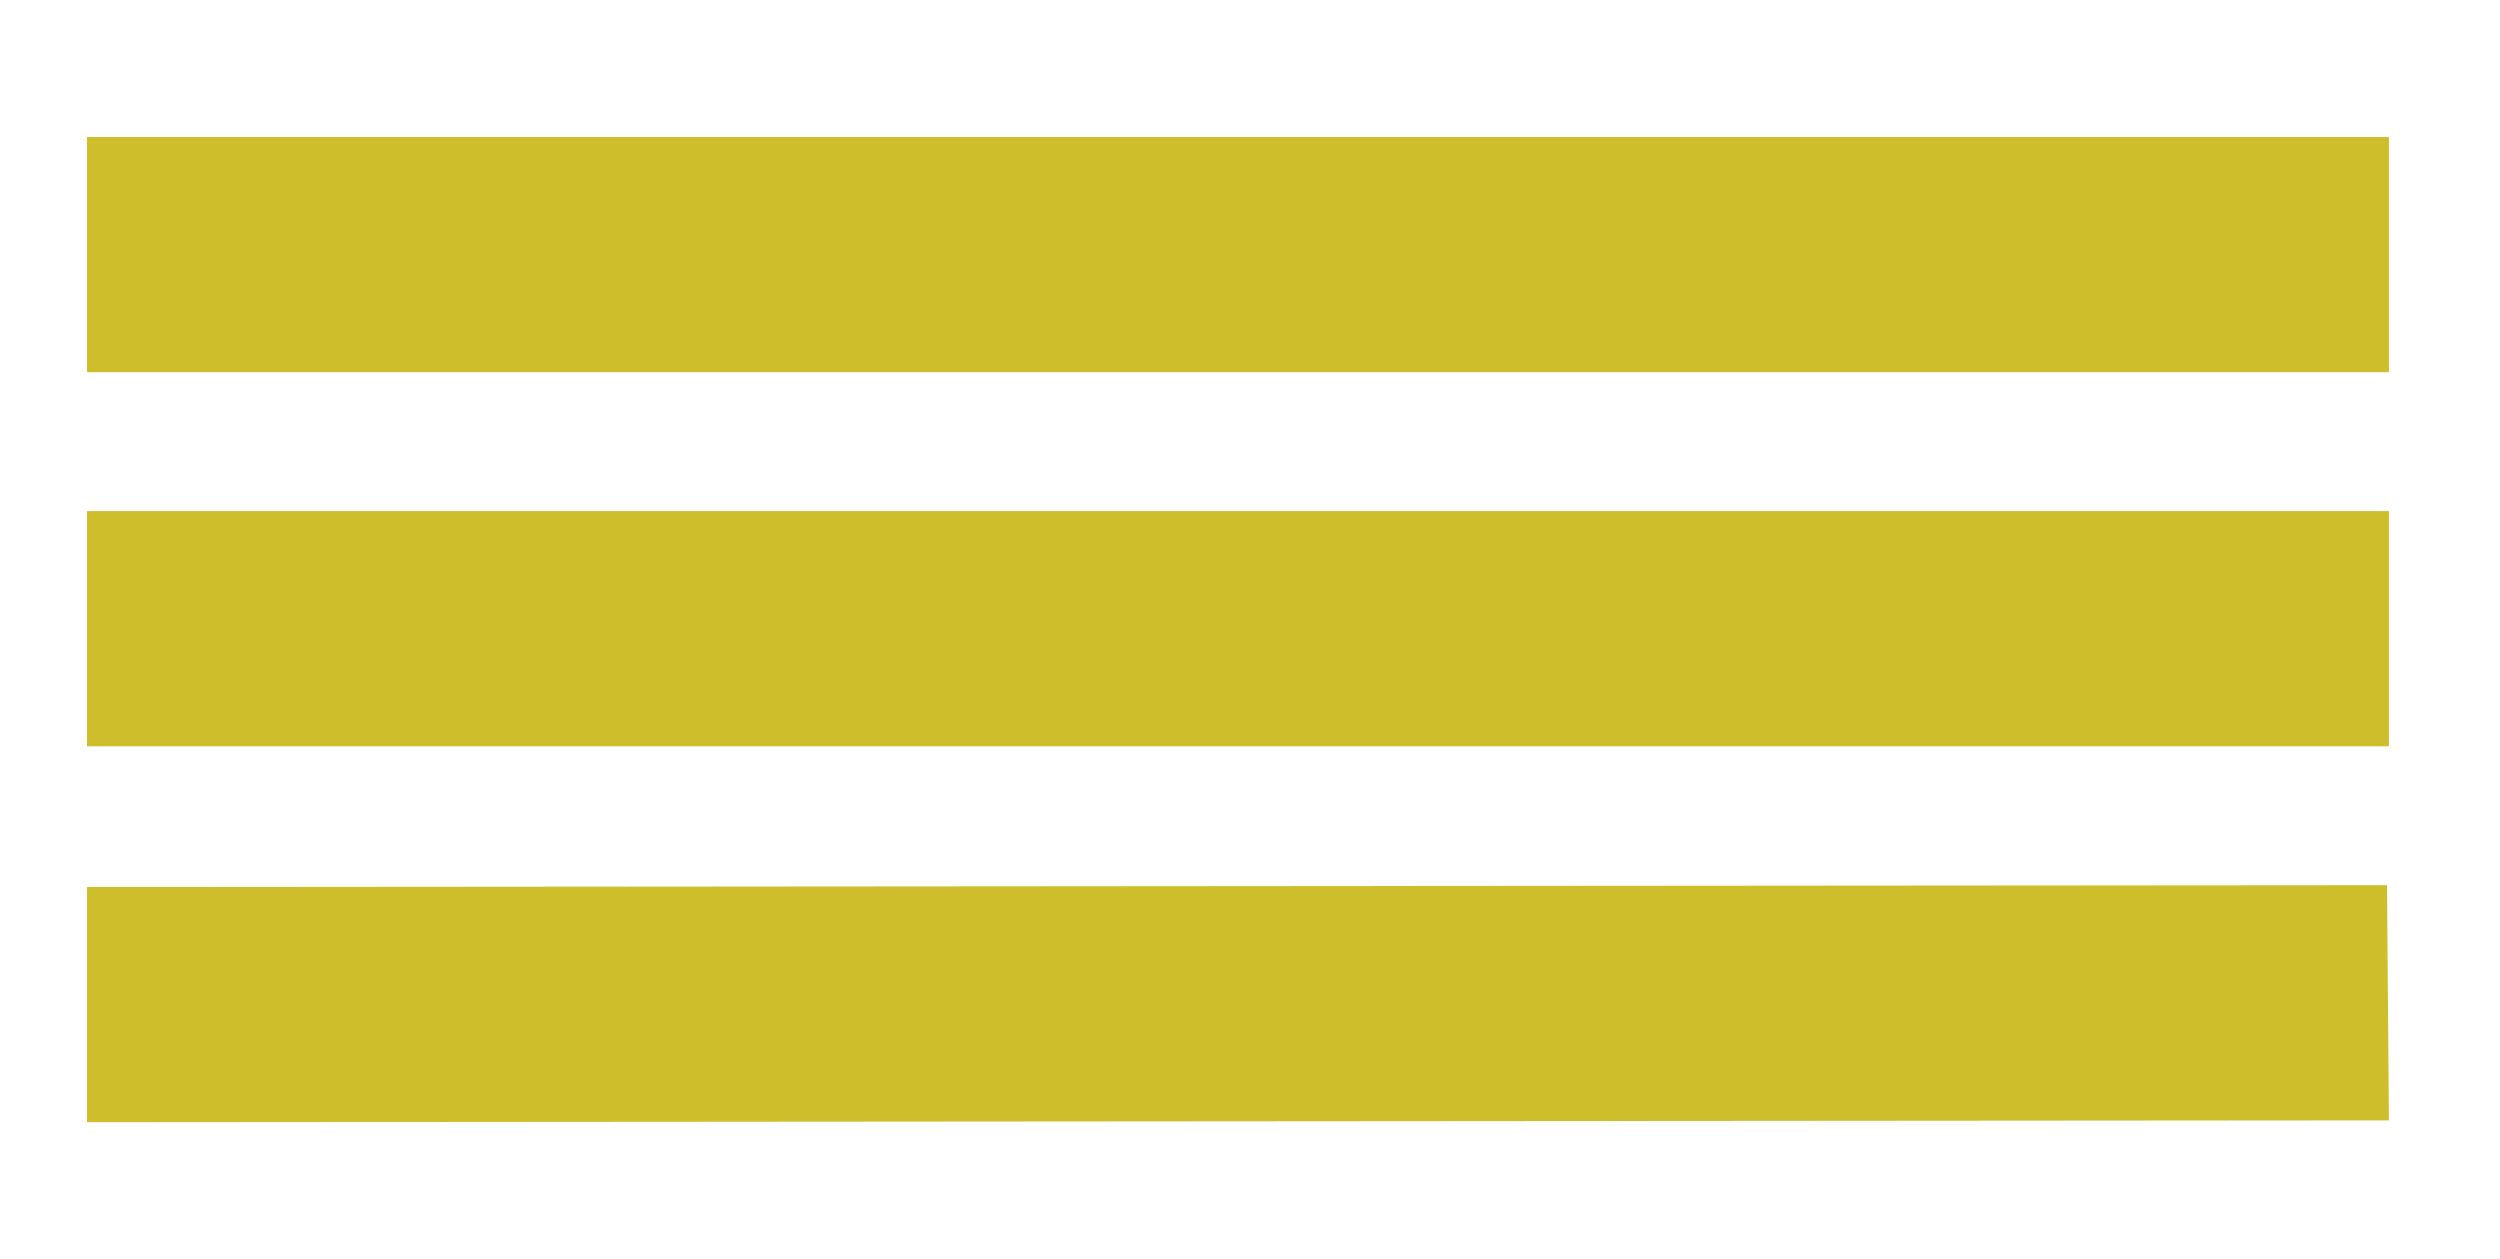 <?xml version="1.0" encoding="utf-8"?>
<!-- Generator: Adobe Illustrator 17.1.0, SVG Export Plug-In . SVG Version: 6.00 Build 0)  -->
<!DOCTYPE svg PUBLIC "-//W3C//DTD SVG 1.1//EN" "http://www.w3.org/Graphics/SVG/1.1/DTD/svg11.dtd">
<svg version="1.1" id="Layer_1" xmlns="http://www.w3.org/2000/svg" xmlns:xlink="http://www.w3.org/1999/xlink" x="0px" y="0px"
	 viewBox="212 351 135 68" enable-background="new 212 351 135 68" xml:space="preserve">
<g>
	<rect x="216.7" y="358.4" fill="#CEBE2C" width="124.3" height="12.7"/>
	<rect x="216.7" y="378.6" fill="#CEBE2C" width="124.3" height="12.7"/>
	<polygon fill="#CEBE2C" points="216.7,398.9 216.7,411.6 341,411.5 340.9,398.8 	"/>
</g>
</svg>
